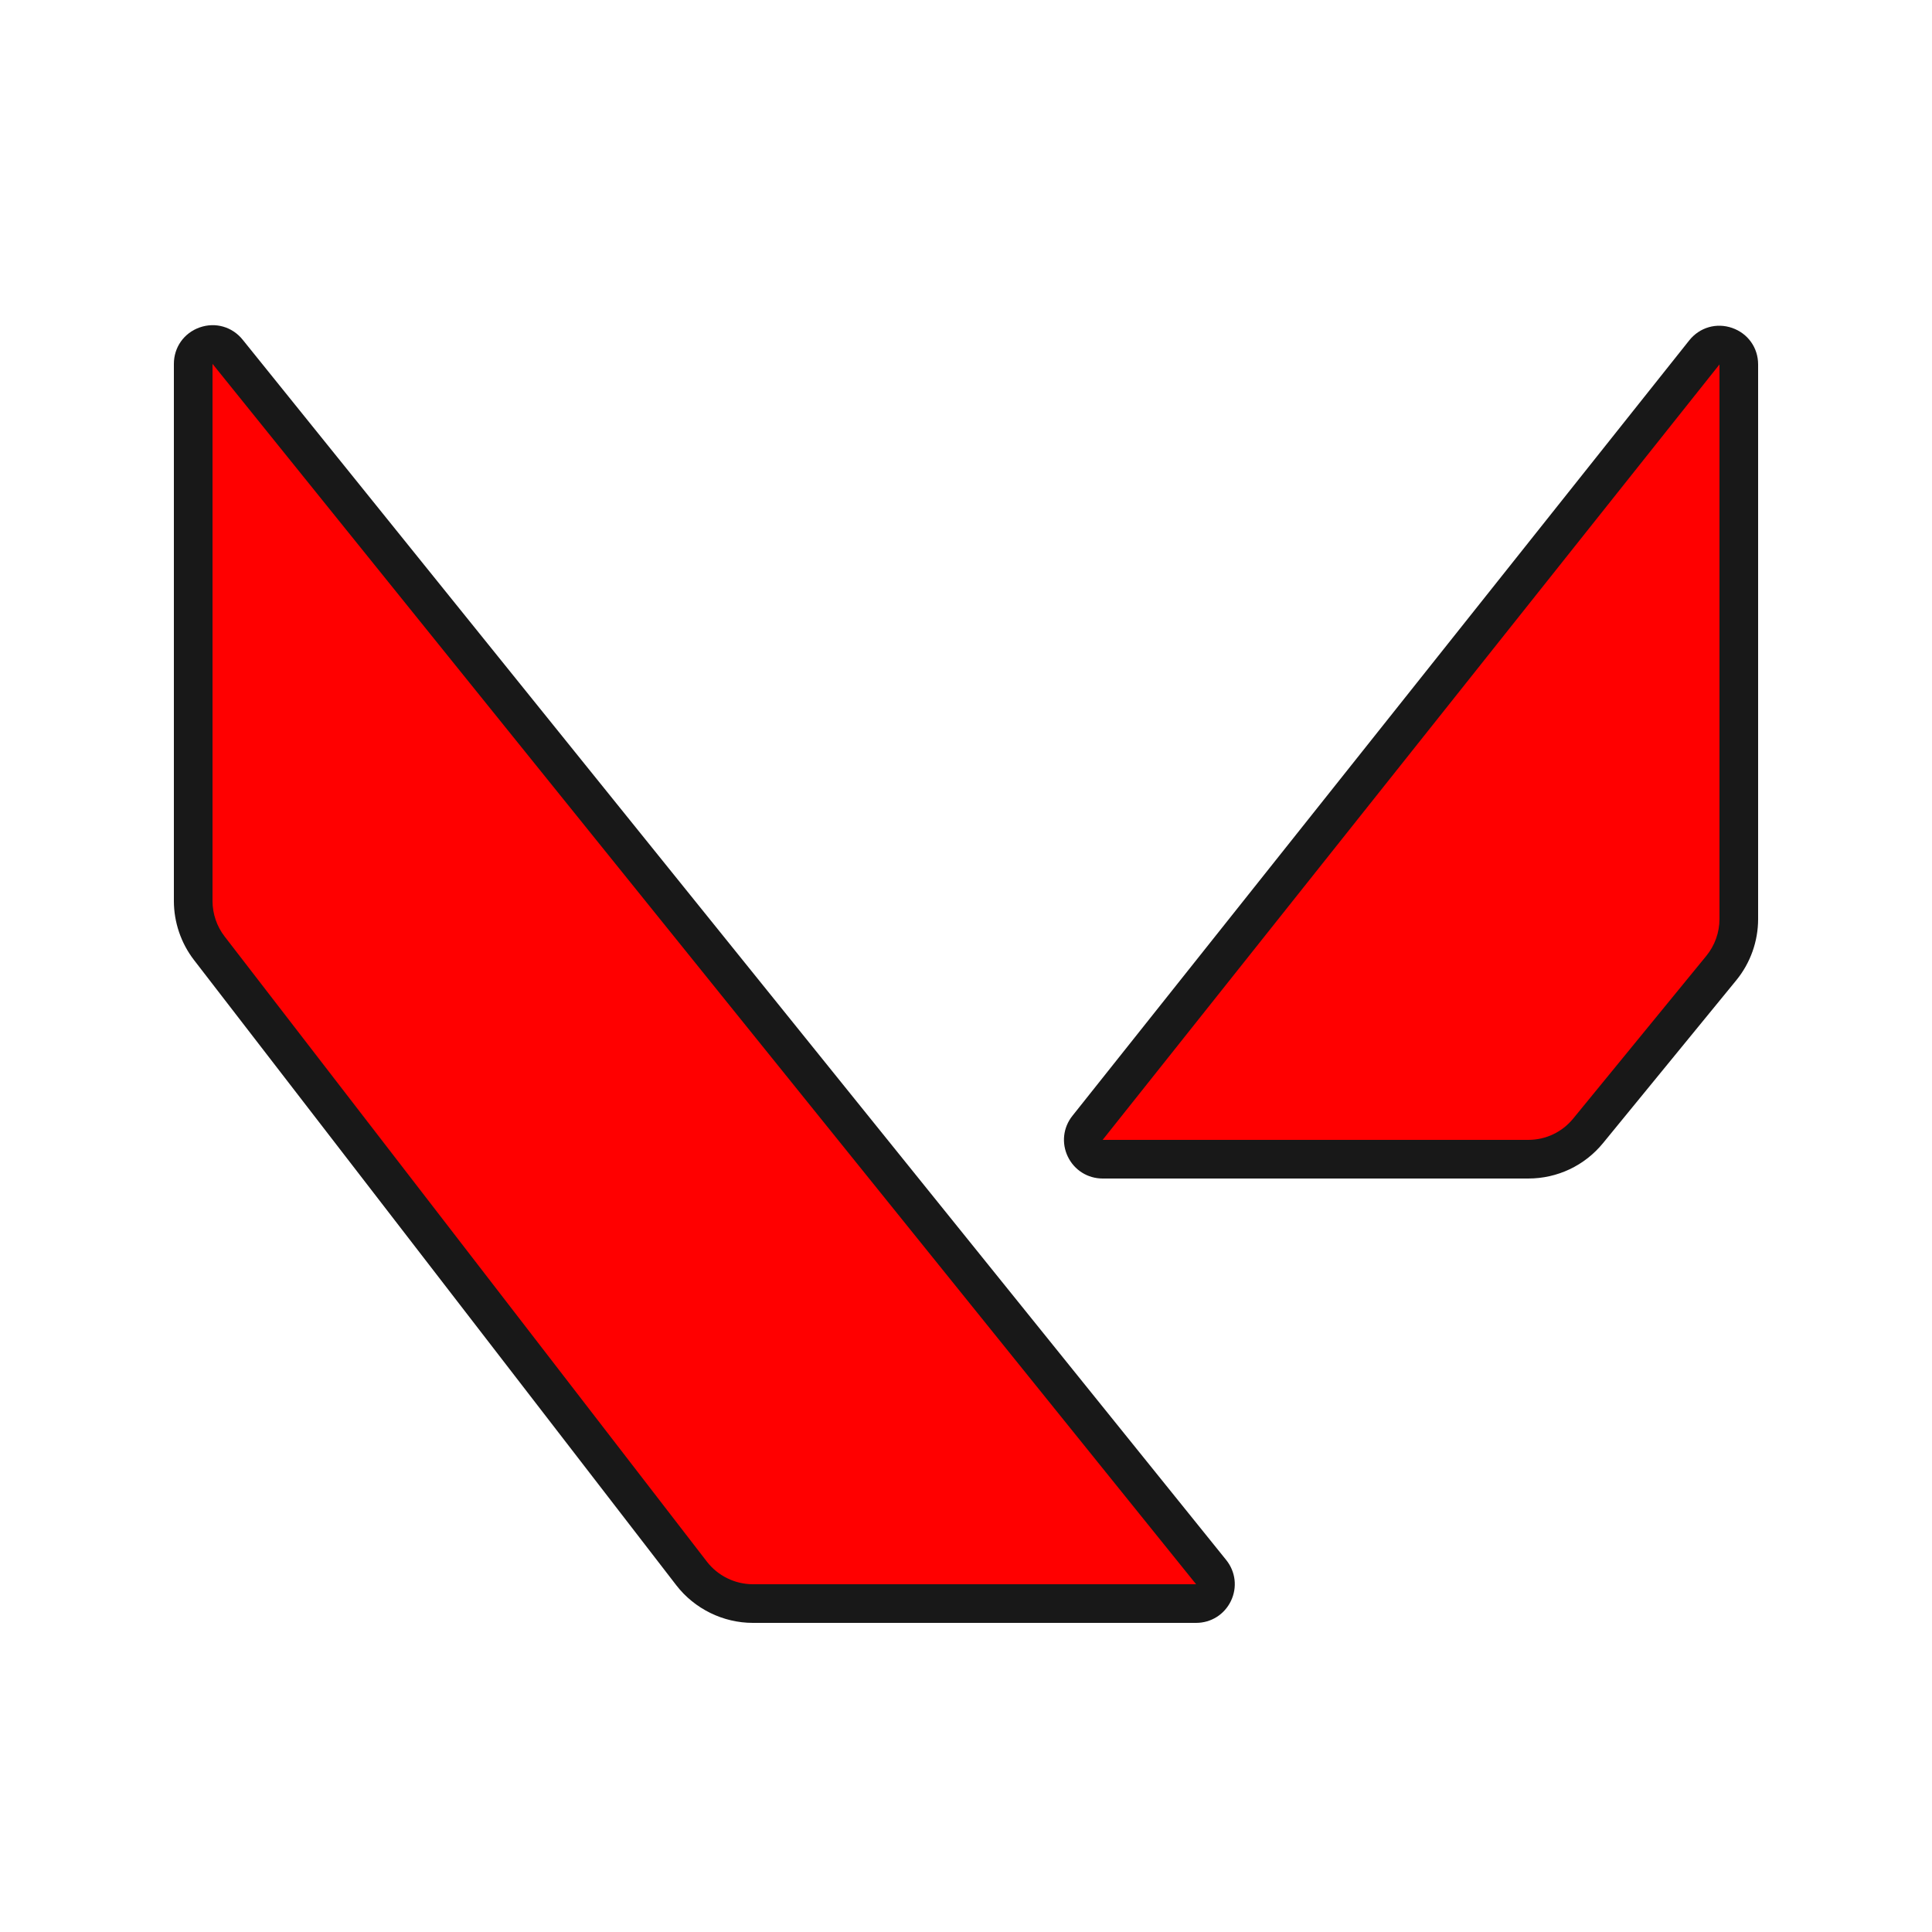 <?xml version="1.0" encoding="iso-8859-1"?>
<!-- Generator: Adobe Illustrator 24.1.3, SVG Export Plug-In . SVG Version: 6.00 Build 0)  -->
<svg version="1.1" id="Layer_1" xmlns="http://www.w3.org/2000/svg" xmlns:xlink="http://www.w3.org/1999/xlink" x="0px" y="0px"
	 viewBox="0 0 100 100" style="enable-background:new 0 0 100 100;" xml:space="preserve">
<g>
	<g>
		<path style="fill:red;" d="M10,18.834v27.802c0,0.884,0.293,1.743,0.833,2.443l24.966,32.364
			C36.556,82.425,37.726,83,38.966,83H61.91c0.84,0,1.306-0.973,0.779-1.628l-50.91-63.166C11.187,17.472,10,17.891,10,18.834z"/>
		<path style="fill:#181818;" d="M61.91,84H38.966c-1.539,0-3.019-0.728-3.959-1.945L10.041,49.69C9.37,48.82,9,47.735,9,46.637
			V18.834c0-0.859,0.524-1.6,1.334-1.886c0.811-0.286,1.683-0.038,2.223,0.631l50.91,63.165c0.488,0.605,0.583,1.417,0.247,2.119
			C63.378,83.564,62.687,84,61.91,84z M11,18.834v27.803c0,0.659,0.222,1.311,0.625,1.833l24.966,32.363
			C37.155,81.563,38.043,82,38.966,82H61.91L11,18.834z"/>
	</g>
	<g>
		<path style="fill:red;" d="M57.073,60h22.031c1.2,0,2.336-0.539,3.096-1.467l6.896-8.428C89.681,49.39,90,48.496,90,47.572
			V18.864c0-0.947-1.193-1.363-1.783-0.623L56.291,58.377C55.769,59.033,56.236,60,57.073,60z"/>
		<path style="fill:#181818;" d="M79.104,61H57.073c-0.775,0-1.465-0.434-1.802-1.132c-0.336-0.697-0.246-1.508,0.237-2.113
			l31.926-40.136c0.537-0.675,1.41-0.929,2.225-0.644C90.474,17.26,91,18.001,91,18.863v28.709c0,1.15-0.401,2.275-1.13,3.166
			l-6.896,8.428C82.021,60.332,80.611,61,79.104,61z M57.073,59h22.031c0.904,0,1.75-0.401,2.322-1.1l6.896-8.428
			c0.437-0.535,0.678-1.21,0.678-1.9V18.863L57.073,59z"/>
	</g>
</g>
</svg>